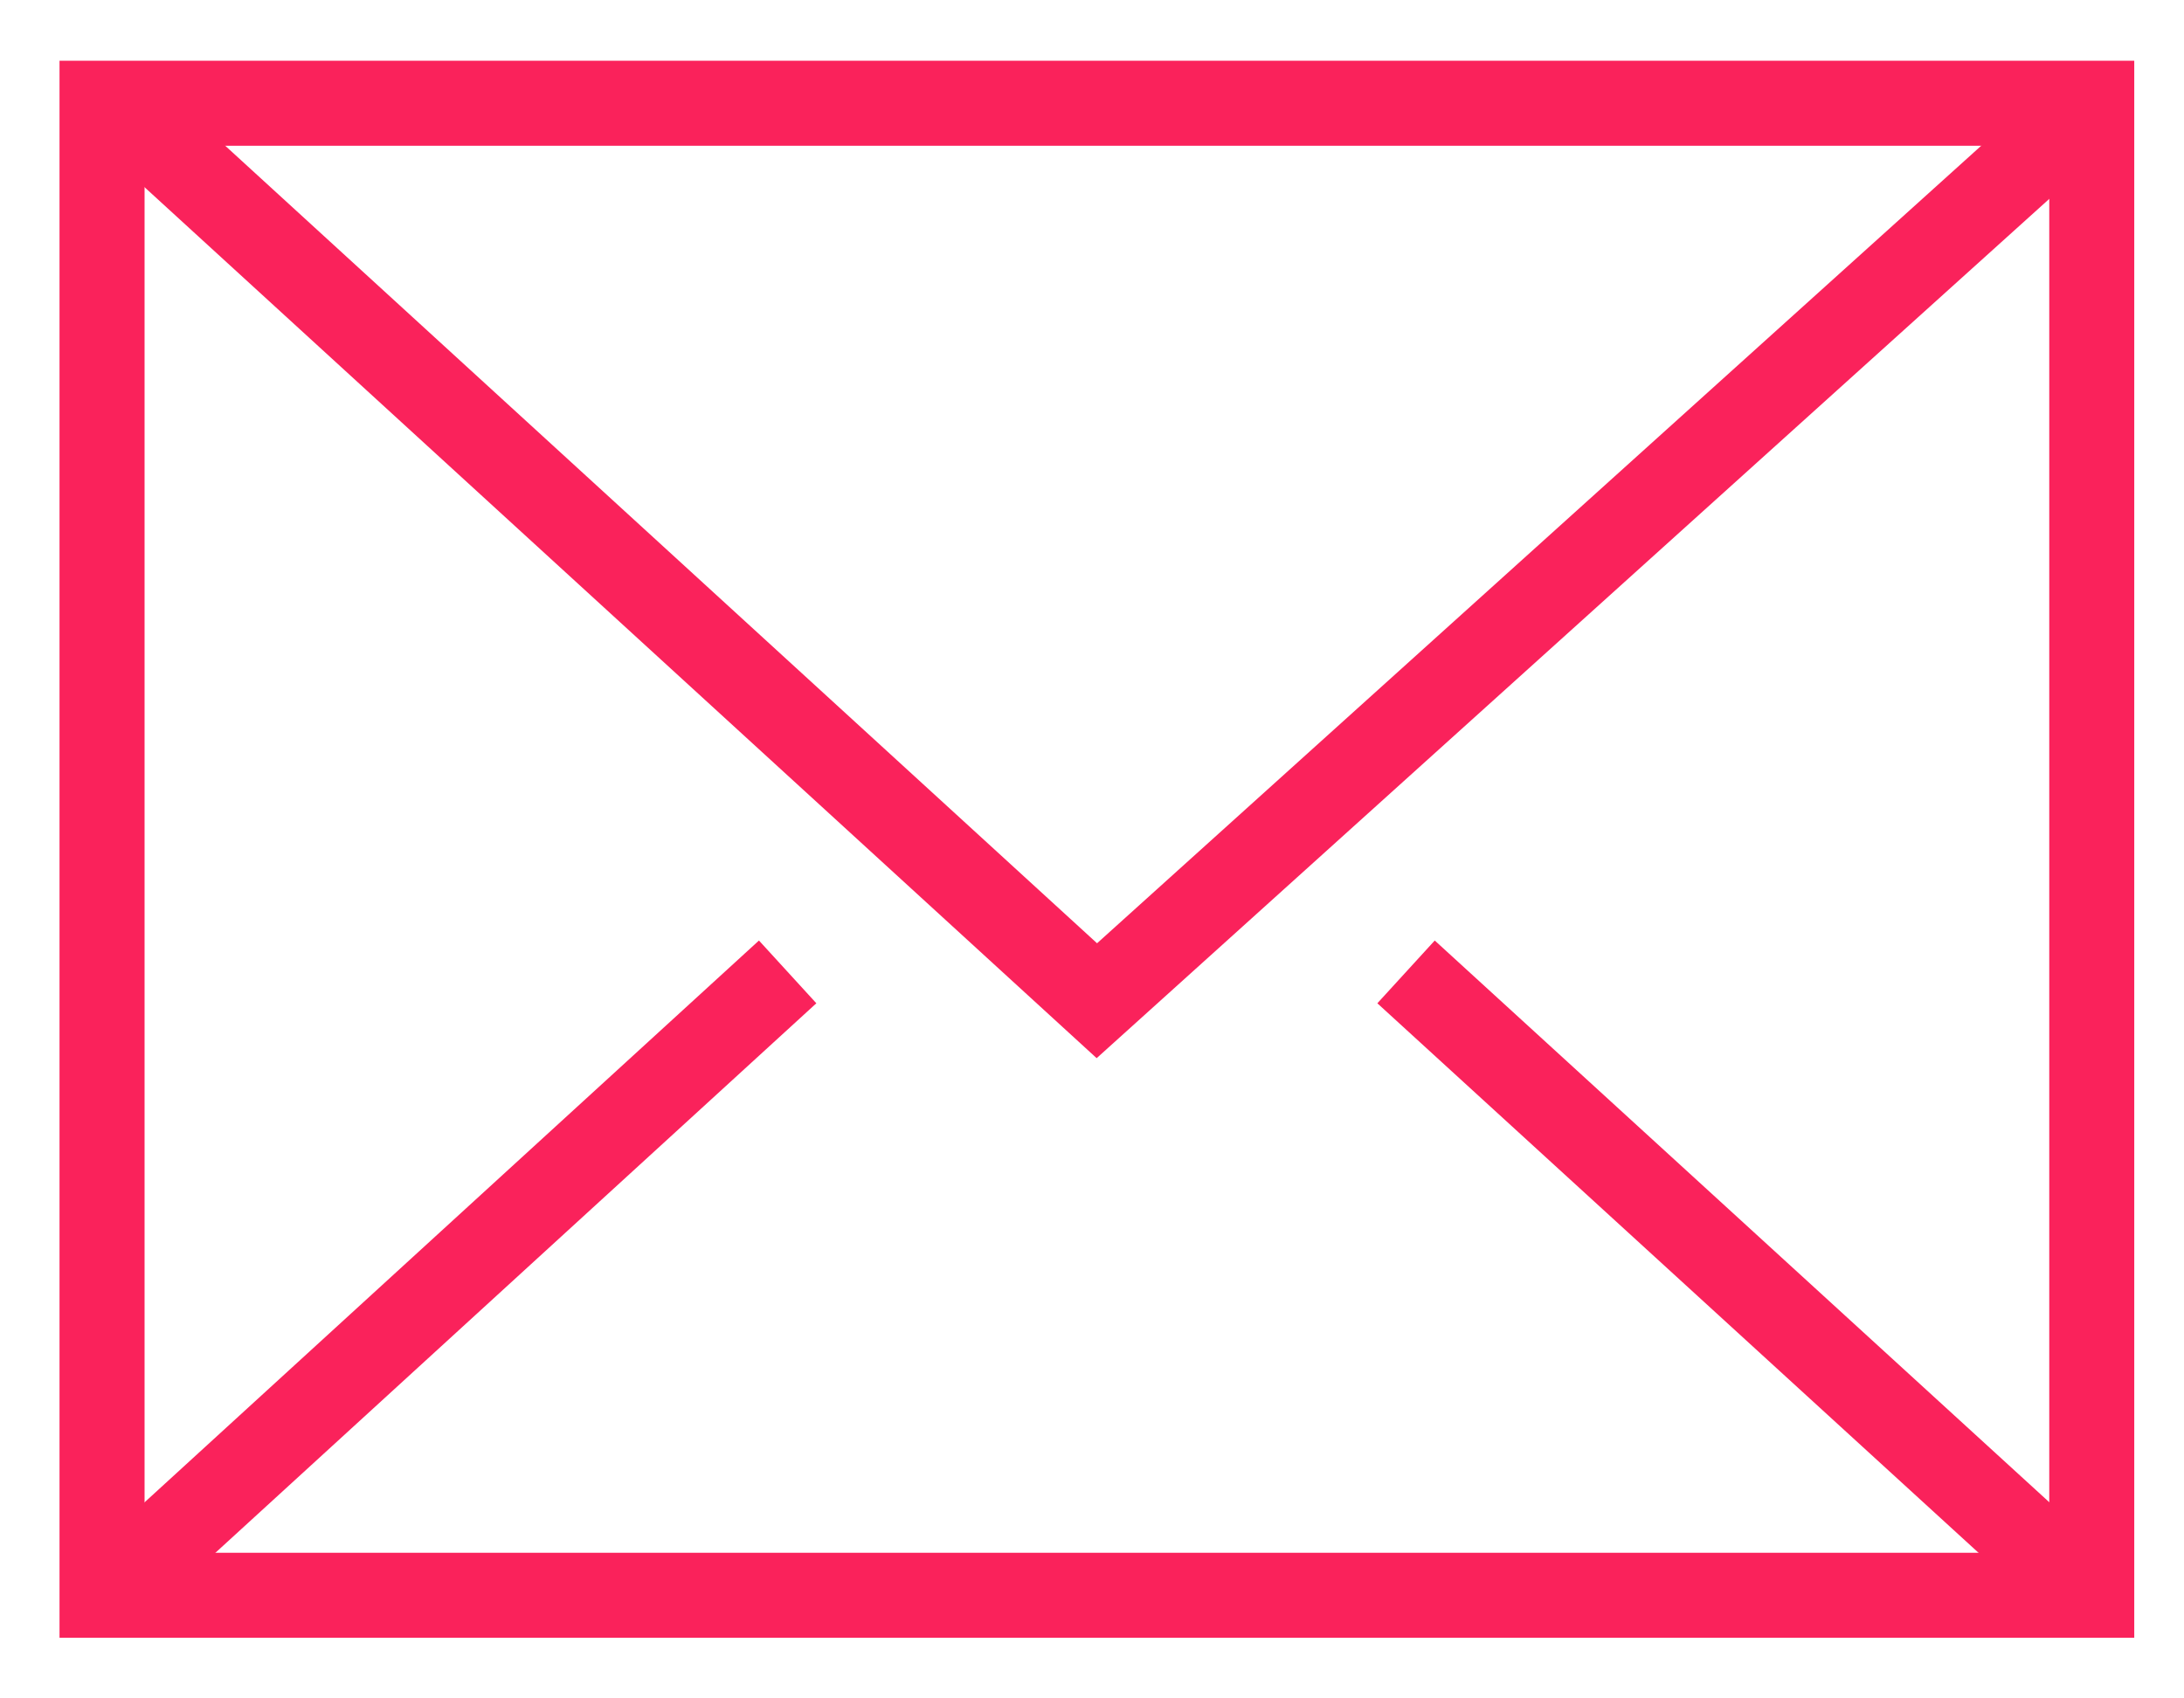 <svg width="18" height="14" viewBox="0 0 18 14" fill="none" xmlns="http://www.w3.org/2000/svg">
<g clip-path="url(#clip0_483_88)">
<path d="M17.24 0.851H0.841V13.15H17.24V0.851Z" stroke="#FA225B" stroke-width="0.701" stroke-miterlimit="10" stroke-linecap="square"/>
<path d="M1.447 1.302L9.04 8.249L16.869 1.186" stroke="#FA225B" stroke-width="0.701" stroke-miterlimit="10" stroke-linecap="square"/>
<path d="M6.233 8.248L1.446 12.626" stroke="#FA225B" stroke-width="0.701" stroke-miterlimit="10" stroke-linecap="square"/>
<path d="M16.636 12.626L11.847 8.248" stroke="#FA225B" stroke-width="0.701" stroke-miterlimit="10" stroke-linecap="square"/>
</g>
<defs>
<clipPath id="clip0_483_88">
<rect width="17.1" height="13" fill="white" transform="translate(0.49 0.5)"/>
</clipPath>
</defs>
</svg>
